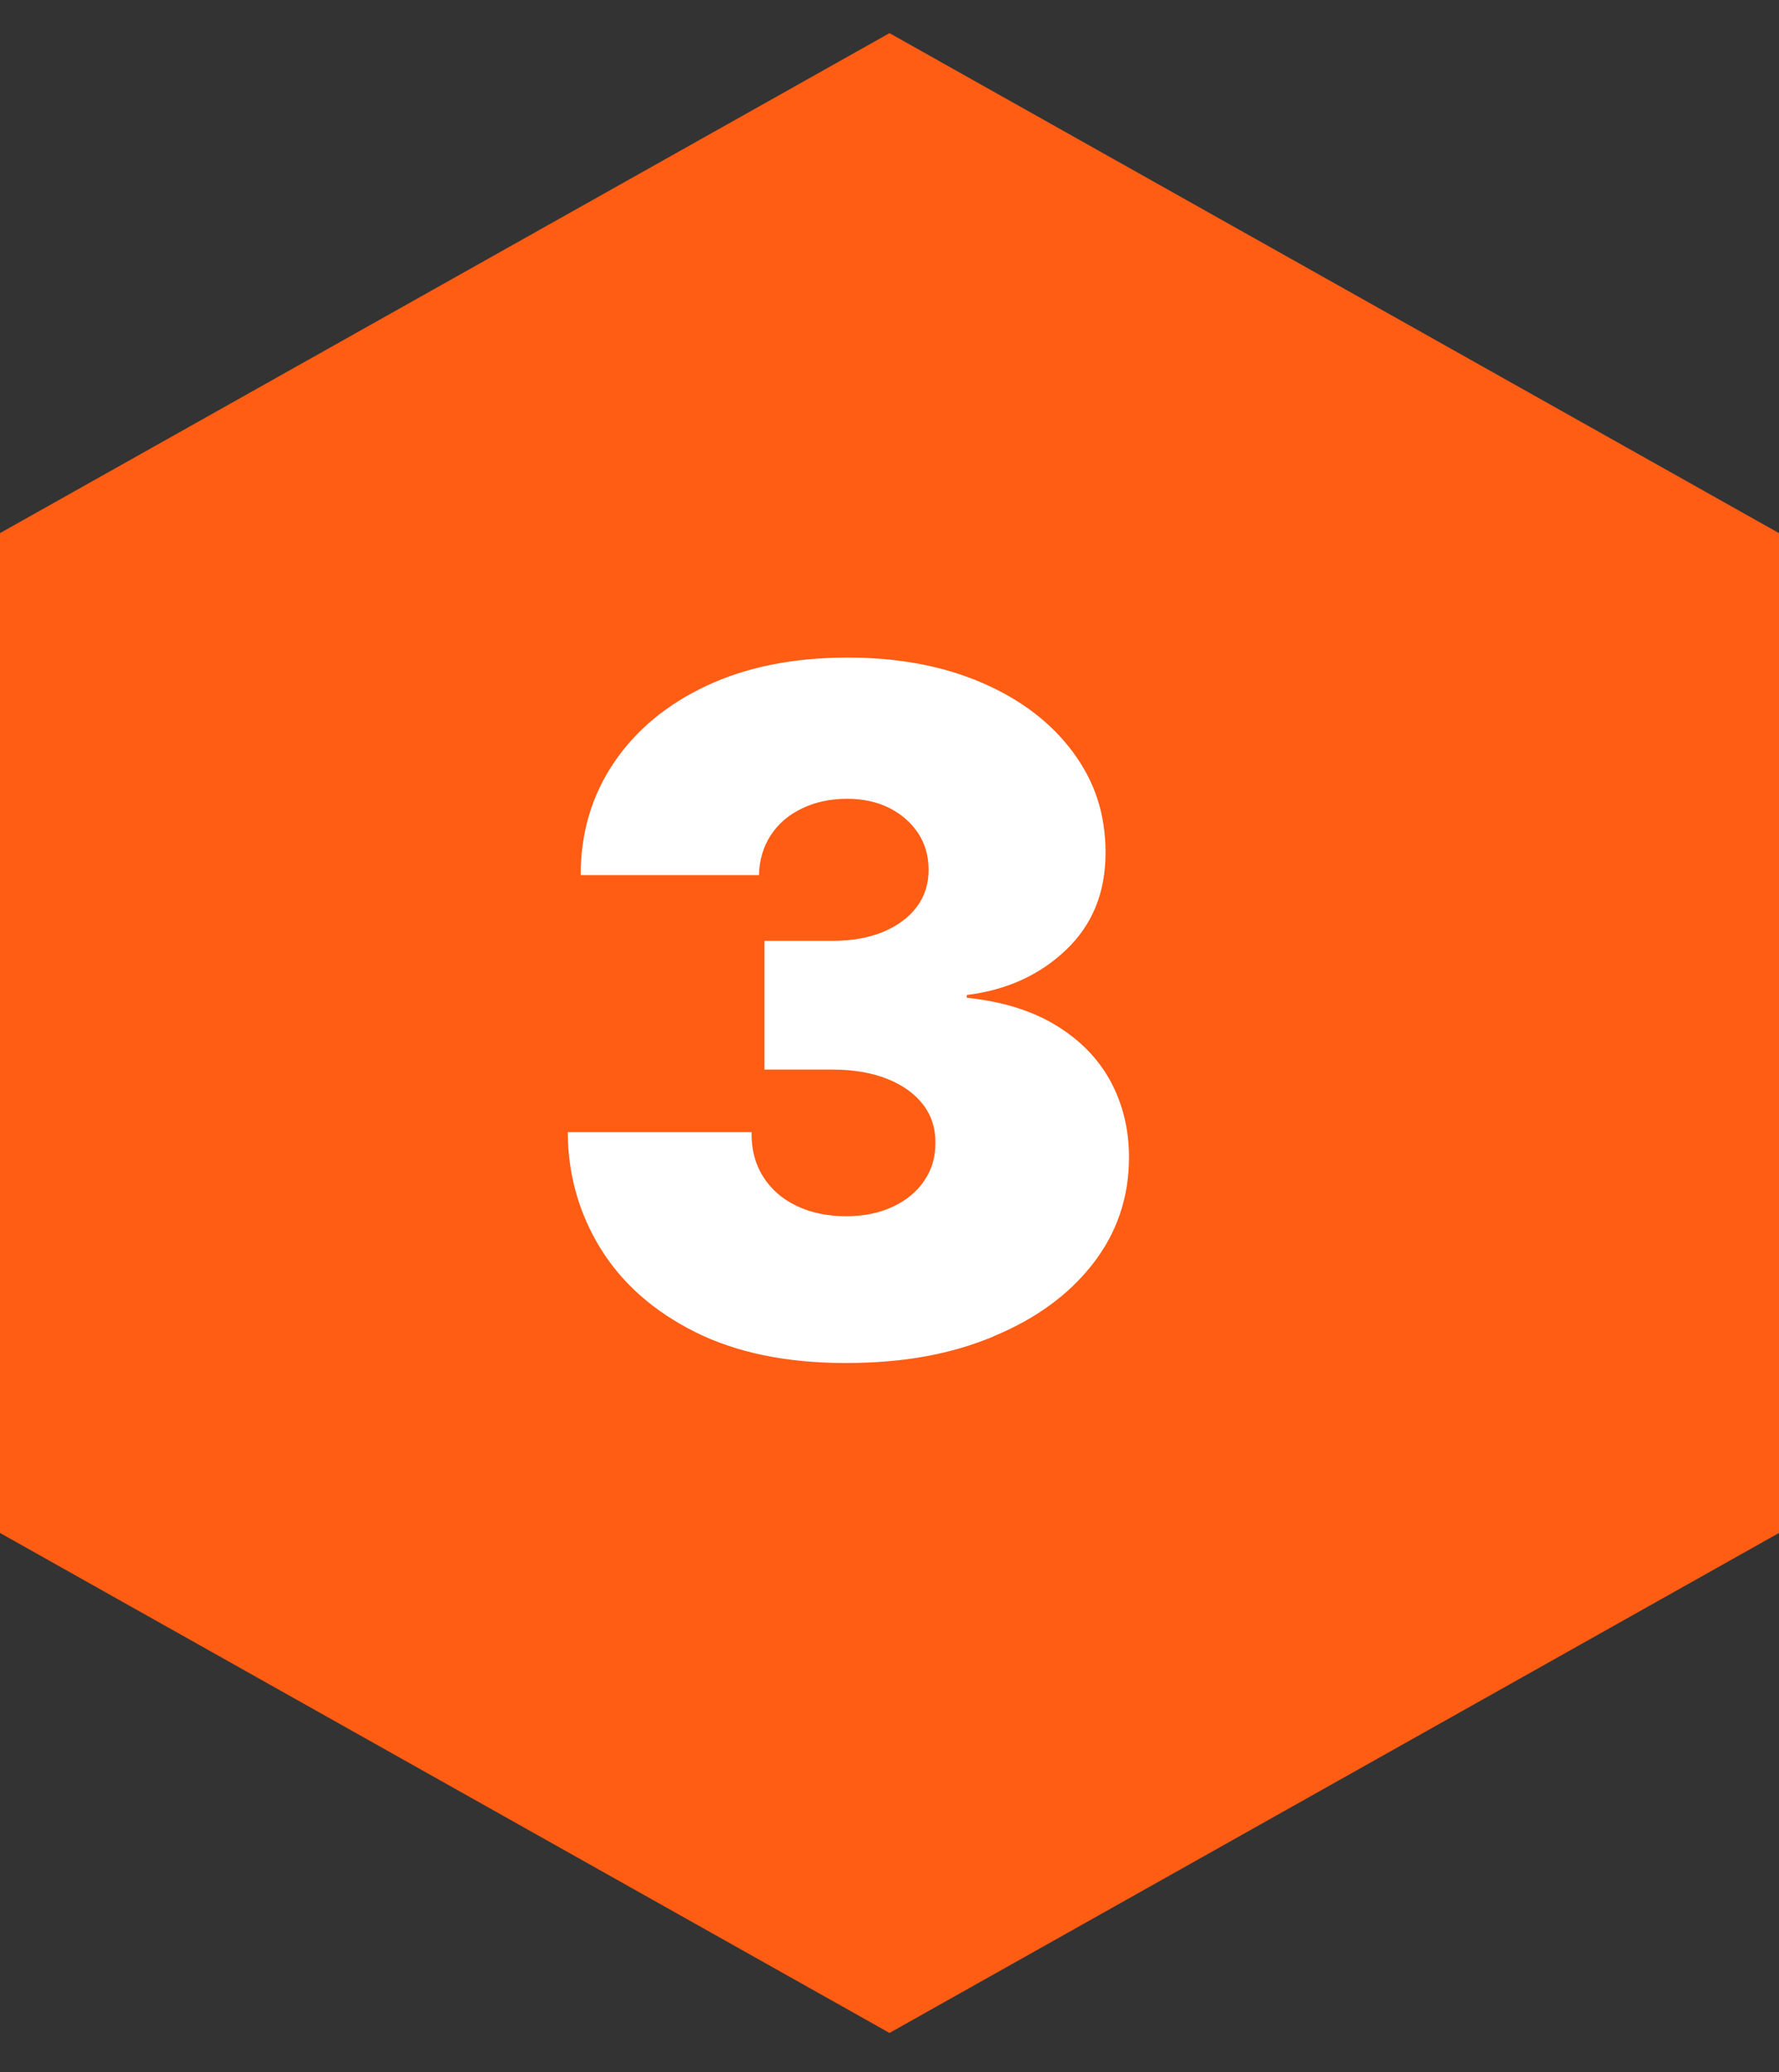 <svg xmlns="http://www.w3.org/2000/svg" id="Layer_1" viewBox="0 0 298 347"><rect x="0" y="0" width="298" height="347" fill="#333333" stroke="none"/><defs><style>      .st0 {        fill: #fff;      }      .st1 {        fill: #ff5c14;      }    </style></defs><polygon class="st1" points="298 256.72 298 89.28 149 5.55 0 89.28 0 256.72 149 340.45 298 256.72"></polygon><path class="st0" d="M166.4,223.8c7.13-2.95,12.7-7.02,16.71-12.21,4.01-5.18,6.01-11.11,6.01-17.78,0-4.62-1.02-8.83-3.04-12.63-2.03-3.8-5.07-6.94-9.12-9.43-4.06-2.49-9.06-4.04-15.02-4.66v-.46c6.67-.82,12.21-3.34,16.63-7.55,4.42-4.21,6.62-9.63,6.62-16.24s-1.84-12.01-5.5-16.94c-3.67-4.92-8.75-8.79-15.25-11.58-6.49-2.8-13.98-4.2-22.44-4.2-9.04,0-16.9,1.57-23.6,4.7-6.69,3.13-11.89,7.45-15.59,12.94-3.7,5.49-5.54,11.76-5.54,18.79h29.87c.06-2.52.71-4.73,1.96-6.66,1.26-1.93,3-3.43,5.24-4.5,2.23-1.08,4.76-1.62,7.58-1.62,2.67,0,5.02.52,7.05,1.54,2.03,1.03,3.63,2.42,4.81,4.19s1.77,3.84,1.77,6.2-.67,4.43-2,6.2-3.21,3.15-5.62,4.16c-2.42,1-5.24,1.5-8.47,1.5h-11.4v21.56h11.4c3.49,0,6.53.52,9.12,1.54s4.59,2.45,6.01,4.27c1.41,1.82,2.11,3.96,2.11,6.43s-.62,4.54-1.89,6.39c-1.25,1.85-3.02,3.3-5.28,4.35-2.26,1.05-4.85,1.58-7.78,1.58-3.13,0-5.9-.58-8.31-1.73-2.41-1.15-4.29-2.8-5.62-4.92-1.33-2.13-1.98-4.61-1.92-7.43h-30.8c.05,7.14,1.89,13.63,5.5,19.48,3.62,5.85,8.9,10.51,15.82,13.98,6.93,3.46,15.32,5.2,25.18,5.2s17.65-1.48,24.79-4.43"></path></svg>